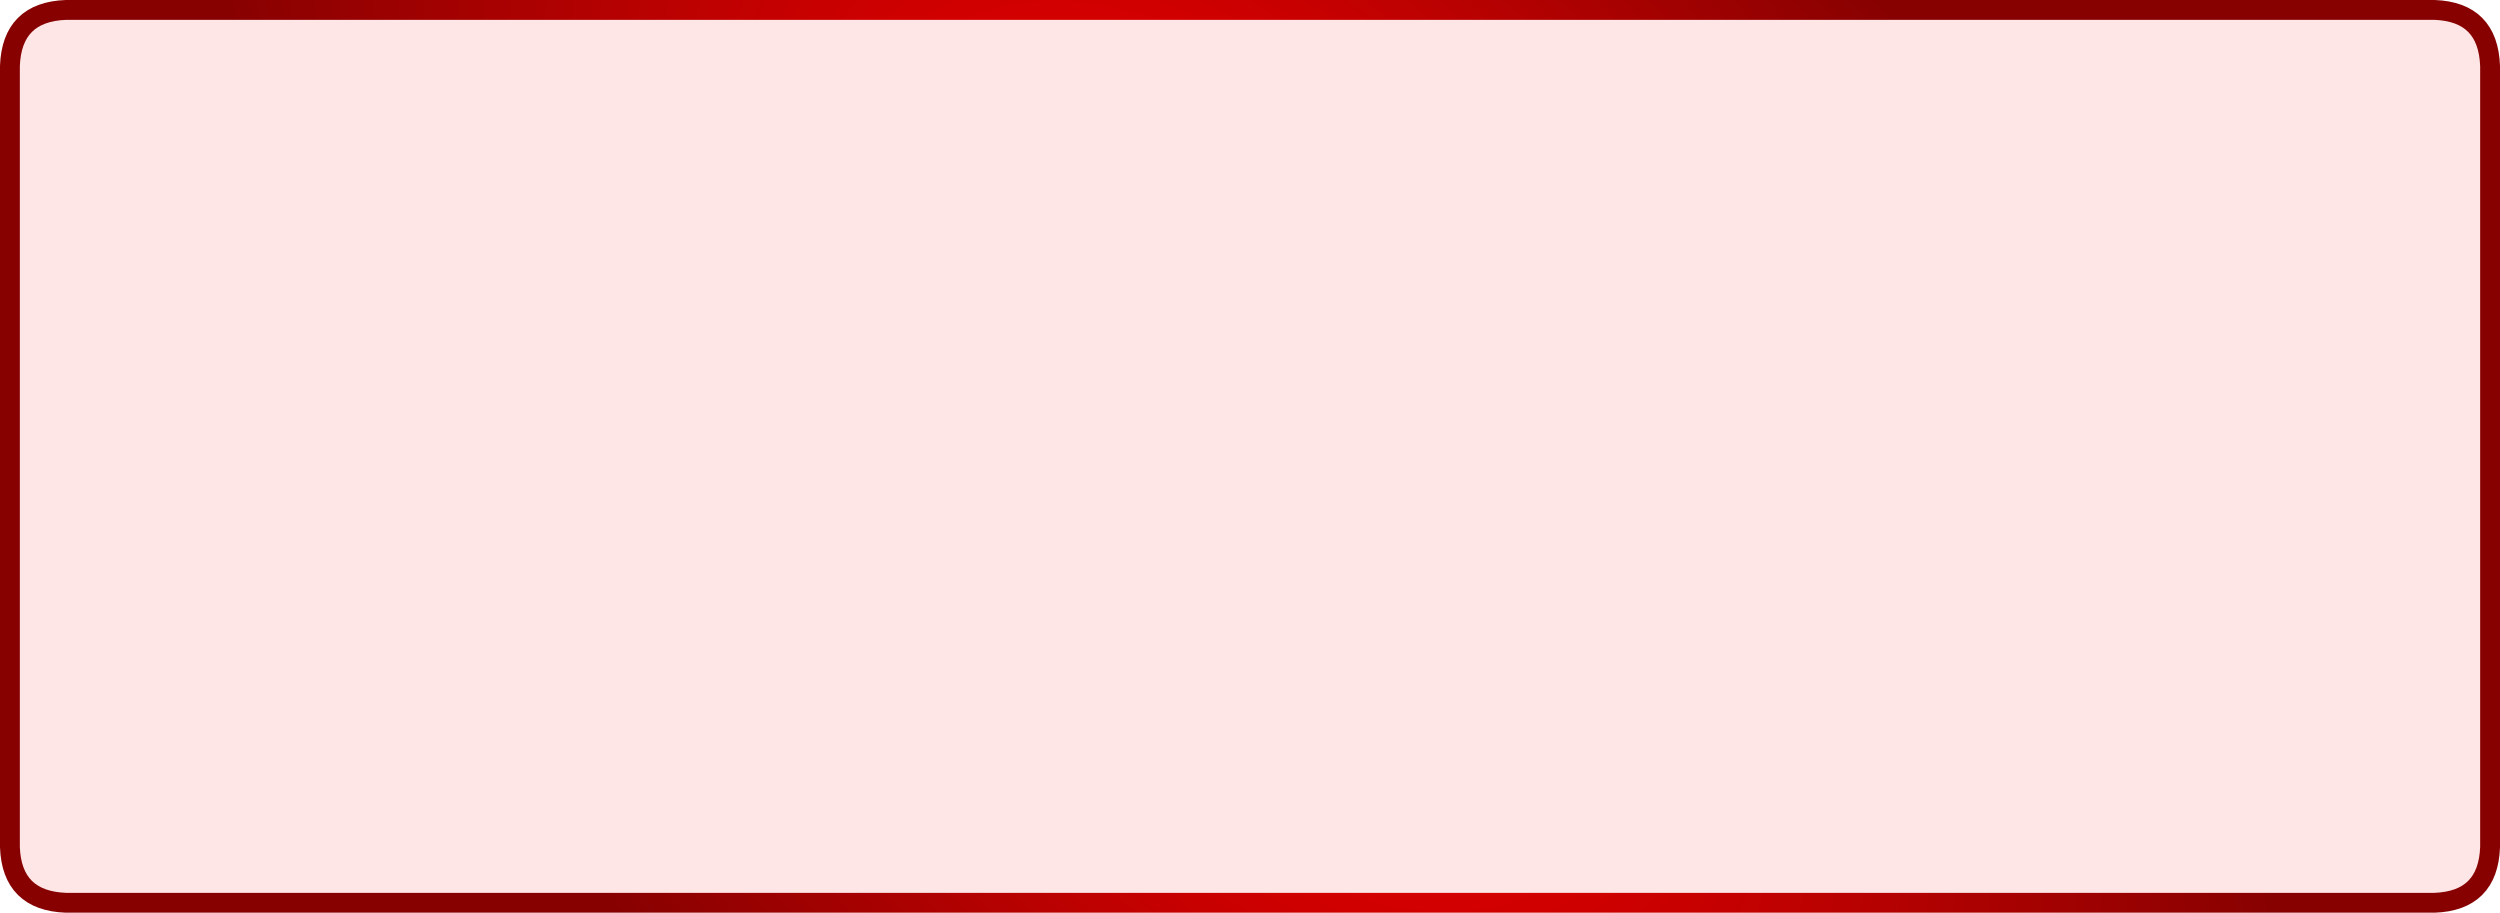<?xml version="1.0" encoding="UTF-8" standalone="no"?>
<svg xmlns:xlink="http://www.w3.org/1999/xlink" height="92.0px" width="252.0px" xmlns="http://www.w3.org/2000/svg">
  <g transform="matrix(1.0, 0.0, 0.0, 1.0, 1.0, 1.0)">
    <path d="M244.4 0.0 Q249.8 0.2 250.0 5.65 L250.0 84.4 Q249.8 89.8 244.4 90.0 L5.65 90.0 Q0.2 89.8 0.0 84.4 L0.0 5.65 Q0.2 0.2 5.65 0.0 L244.4 0.0" fill="#ff0000" fill-opacity="0.098" fill-rule="evenodd" stroke="none"/>
    <path d="M244.4 0.0 L5.65 0.0 Q0.2 0.2 0.0 5.65 L0.0 84.4 Q0.2 89.8 5.65 90.0 L244.4 90.0 Q249.8 89.8 250.0 84.4 L250.0 5.65 Q249.8 0.2 244.4 0.0 Z" fill="none" stroke="url(#gradient0)" stroke-linecap="round" stroke-linejoin="round" stroke-width="2.0"/>
  </g>
  <defs>
    <radialGradient cx="0" cy="0" gradientTransform="matrix(0.102, 0.136, -0.077, 0.058, 125.0, 45.0)" gradientUnits="userSpaceOnUse" id="gradient0" r="819.2" spreadMethod="pad">
      <stop offset="0.0" stop-color="#ff0000"/>
      <stop offset="1.0" stop-color="#870101"/>
    </radialGradient>
  </defs>
</svg>
